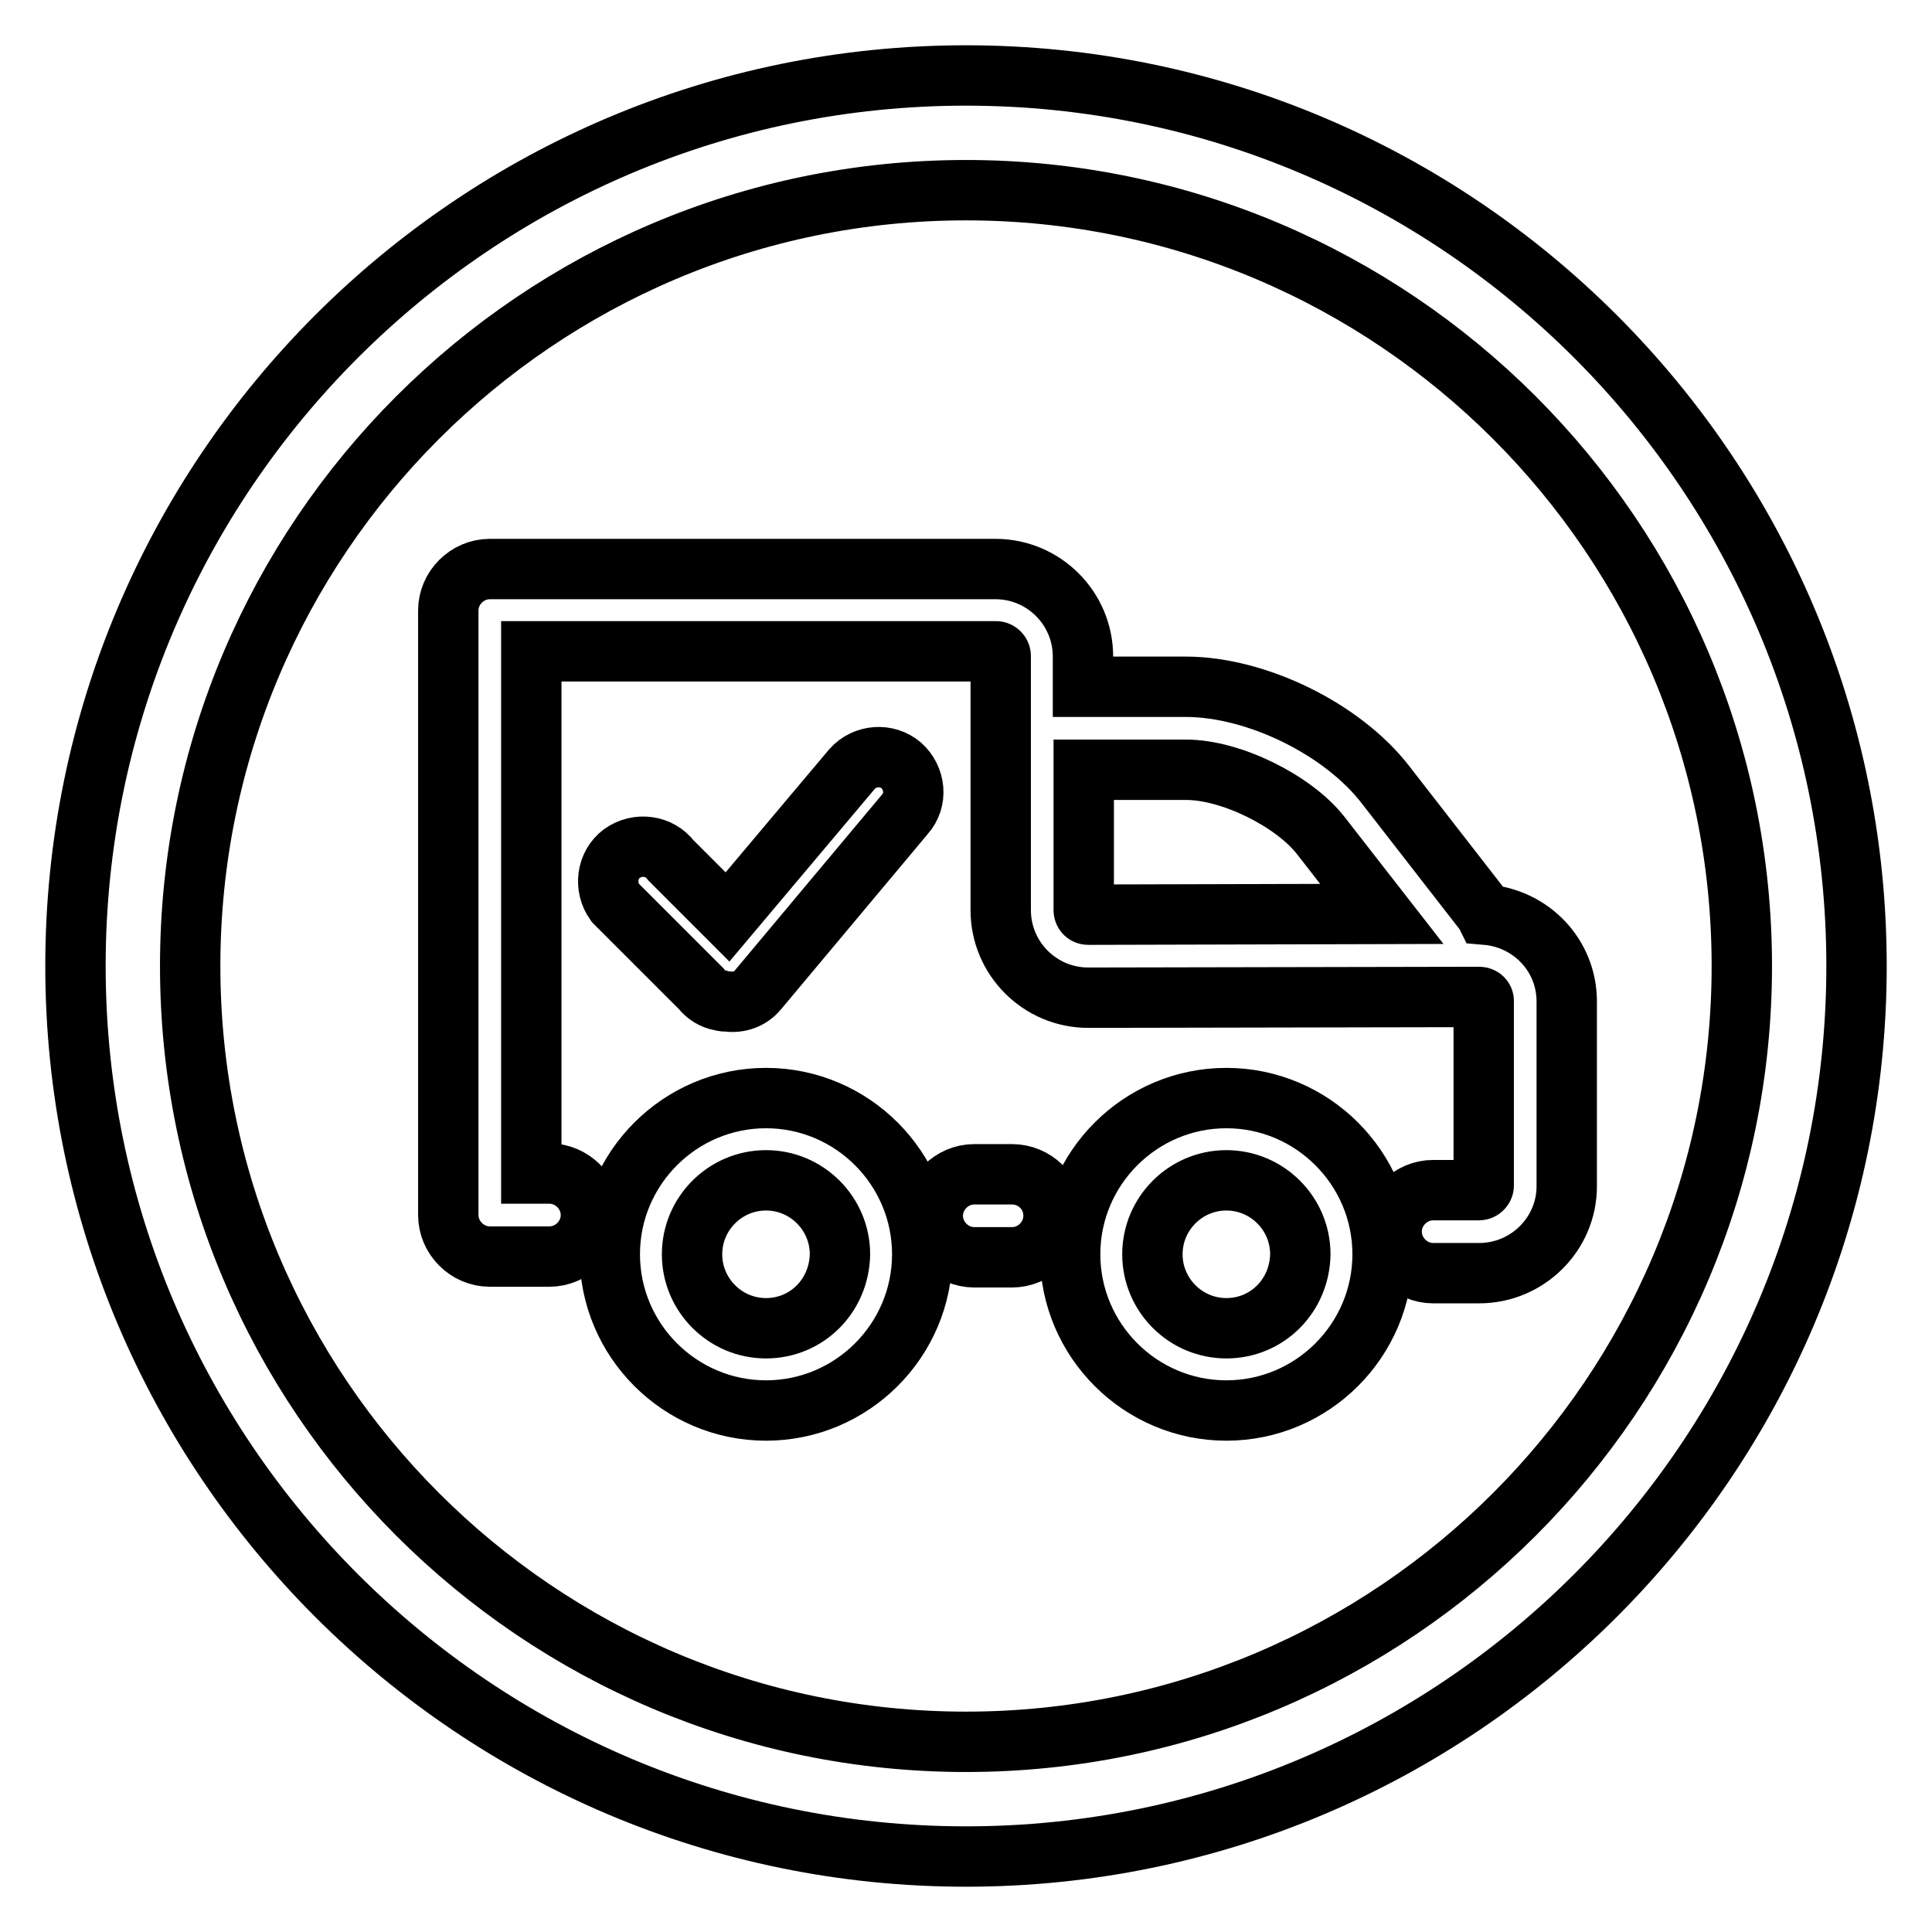 <?xml version="1.0" encoding="utf-8"?>
<!-- Svg Vector Icons : http://www.onlinewebfonts.com/icon -->
<!DOCTYPE svg PUBLIC "-//W3C//DTD SVG 1.1//EN" "http://www.w3.org/Graphics/SVG/1.1/DTD/svg11.dtd">
<svg version="1.1" xmlns="http://www.w3.org/2000/svg" xmlns:xlink="http://www.w3.org/1999/xlink" x="0px" y="0px" viewBox="0 0 256 256" enable-background="new 0 0 256 256" xml:space="preserve">
<g> <path stroke-width="8" fill-opacity="0" stroke="#000000"  d="M128,10C62.9,10,10,62.9,10,128c0,65.1,52.9,118,118,118c65.1,0,118-52.9,118-118C246,62.9,193.1,10,128,10 z M128,230.8c-56.7,0-102.8-46.1-102.8-102.8C25.2,71.3,71.3,25.2,128,25.2c56.7,0,102.8,46.1,102.8,102.8 C230.8,184.7,184.7,230.8,128,230.8z M92.9,131c0.7,0.9,1.6,1.4,2.6,1.6c0,0,0,0,0.1,0c0.3,0.1,0.5,0.1,0.8,0.1 c1.5,0.2,3-0.3,4-1.5l19.5-23.3c1.7-1.9,1.4-4.8-0.5-6.5c-1.9-1.6-4.8-1.4-6.5,0.5l-16.5,19.6l-7.5-7.5c-1.5-2-4.4-2.4-6.5-0.9 c-2,1.5-2.4,4.4-0.9,6.5L92.9,131z M162.5,145.5c-11.4,0-20.7,9.3-20.7,20.7c0,11.4,9.3,20.7,20.7,20.7c11.4,0,20.7-9.3,20.7-20.7 C183.2,154.8,173.9,145.5,162.5,145.5z M162.5,176c-5.4,0-9.8-4.4-9.8-9.8c0-5.4,4.4-9.8,9.8-9.8c5.4,0,9.8,4.4,9.8,9.8 C172.2,171.7,167.9,176,162.5,176z M196.9,121.2c-0.1-0.2-0.2-0.4-0.4-0.6L183.6,104c-5.7-7.4-17.1-13-26.5-13h-13.6V87 c0-6.4-5.2-11.6-11.6-11.6H64.9c-3,0-5.5,2.5-5.5,5.5v79.9c0,0,0,0.1,0,0.1c0,0,0,0.1,0,0.1c0,3,2.5,5.5,5.5,5.5h7.9 c3,0,5.5-2.5,5.5-5.5c0-3-2.5-5.5-5.5-5.5h-2.4V86.3H132c0.3,0,0.6,0.3,0.6,0.6v33.7c0,6.4,5.2,11.6,11.6,11.6l51.8-0.1 c0.4,0,0.6,0.3,0.6,0.5v24.5c0,0.3-0.3,0.6-0.6,0.6h-6.1c-3,0-5.5,2.5-5.5,5.5c0,3,2.5,5.5,5.5,5.5h6.1c6.4,0,11.6-5.2,11.6-11.5 v-24.5C207.6,126.6,202.9,121.7,196.9,121.2z M144.2,121.2c-0.4,0-0.6-0.3-0.6-0.6V102h13.6c5.9,0,14.2,4.1,17.8,8.7l8.1,10.4 L144.2,121.2z M101.5,145.5c-11.4,0-20.7,9.3-20.7,20.7c0,11.4,9.3,20.7,20.7,20.7c11.4,0,20.7-9.3,20.7-20.7 C122.2,154.8,112.9,145.5,101.5,145.5z M101.5,176c-5.4,0-9.8-4.4-9.8-9.8c0-5.4,4.4-9.8,9.8-9.8c5.4,0,9.8,4.4,9.8,9.8 C111.2,171.7,106.9,176,101.5,176z M134.1,155.6h-5c-3,0-5.5,2.5-5.5,5.5c0,3,2.5,5.5,5.5,5.5h5c3,0,5.5-2.5,5.5-5.5 C139.6,158,137.1,155.6,134.1,155.6z"/></g>
</svg>
